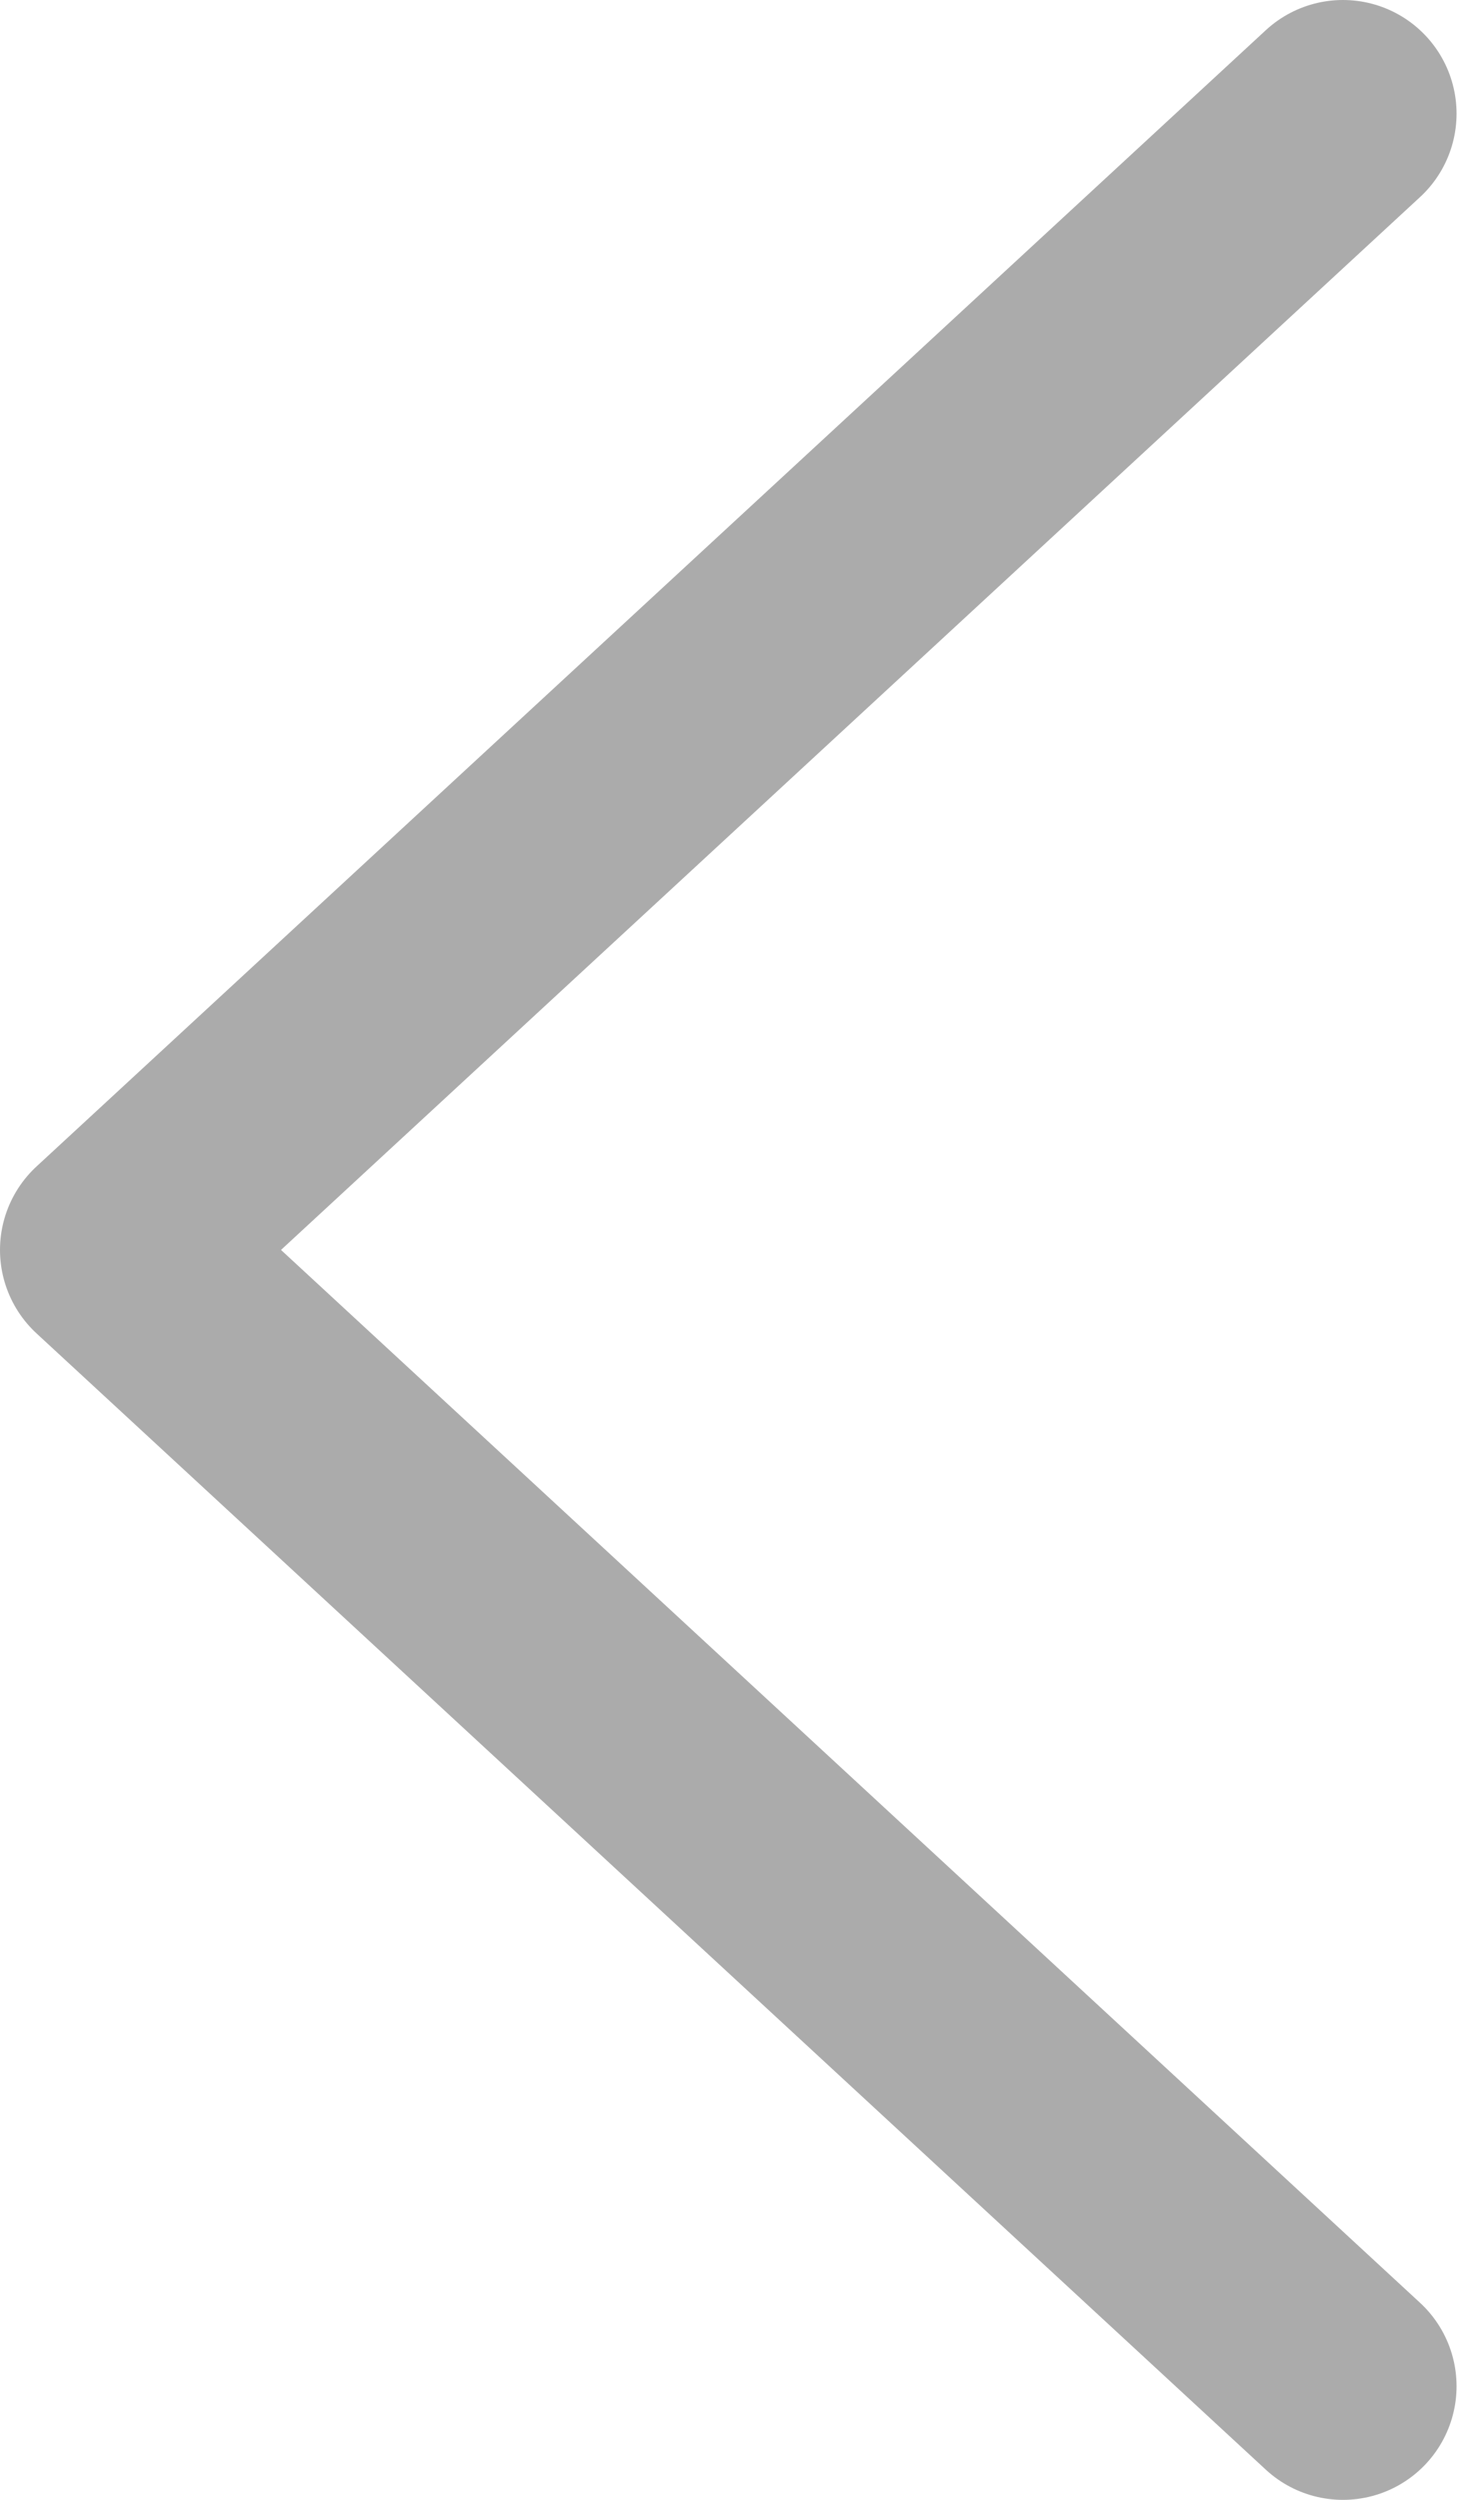 <?xml version="1.0" encoding="UTF-8"?>
<svg width="13px" height="22px" viewBox="0 0 13 22" version="1.1" xmlns="http://www.w3.org/2000/svg" xmlns:xlink="http://www.w3.org/1999/xlink">
    <title>icon/arrow-left</title>
    <g id="Page-1" stroke="none" stroke-width="1" fill="none" fill-rule="evenodd" stroke-linecap="round" stroke-linejoin="round">
        <g id="ostrov-vkusa-cart-доставка" transform="translate(-38, -129)" stroke="#ABABAB" stroke-width="2">
            <path d="M39,140 L49.82,150 M39,140 L49.82,130" id="icon/arrow-left"></path>
        </g>
    </g>
</svg>